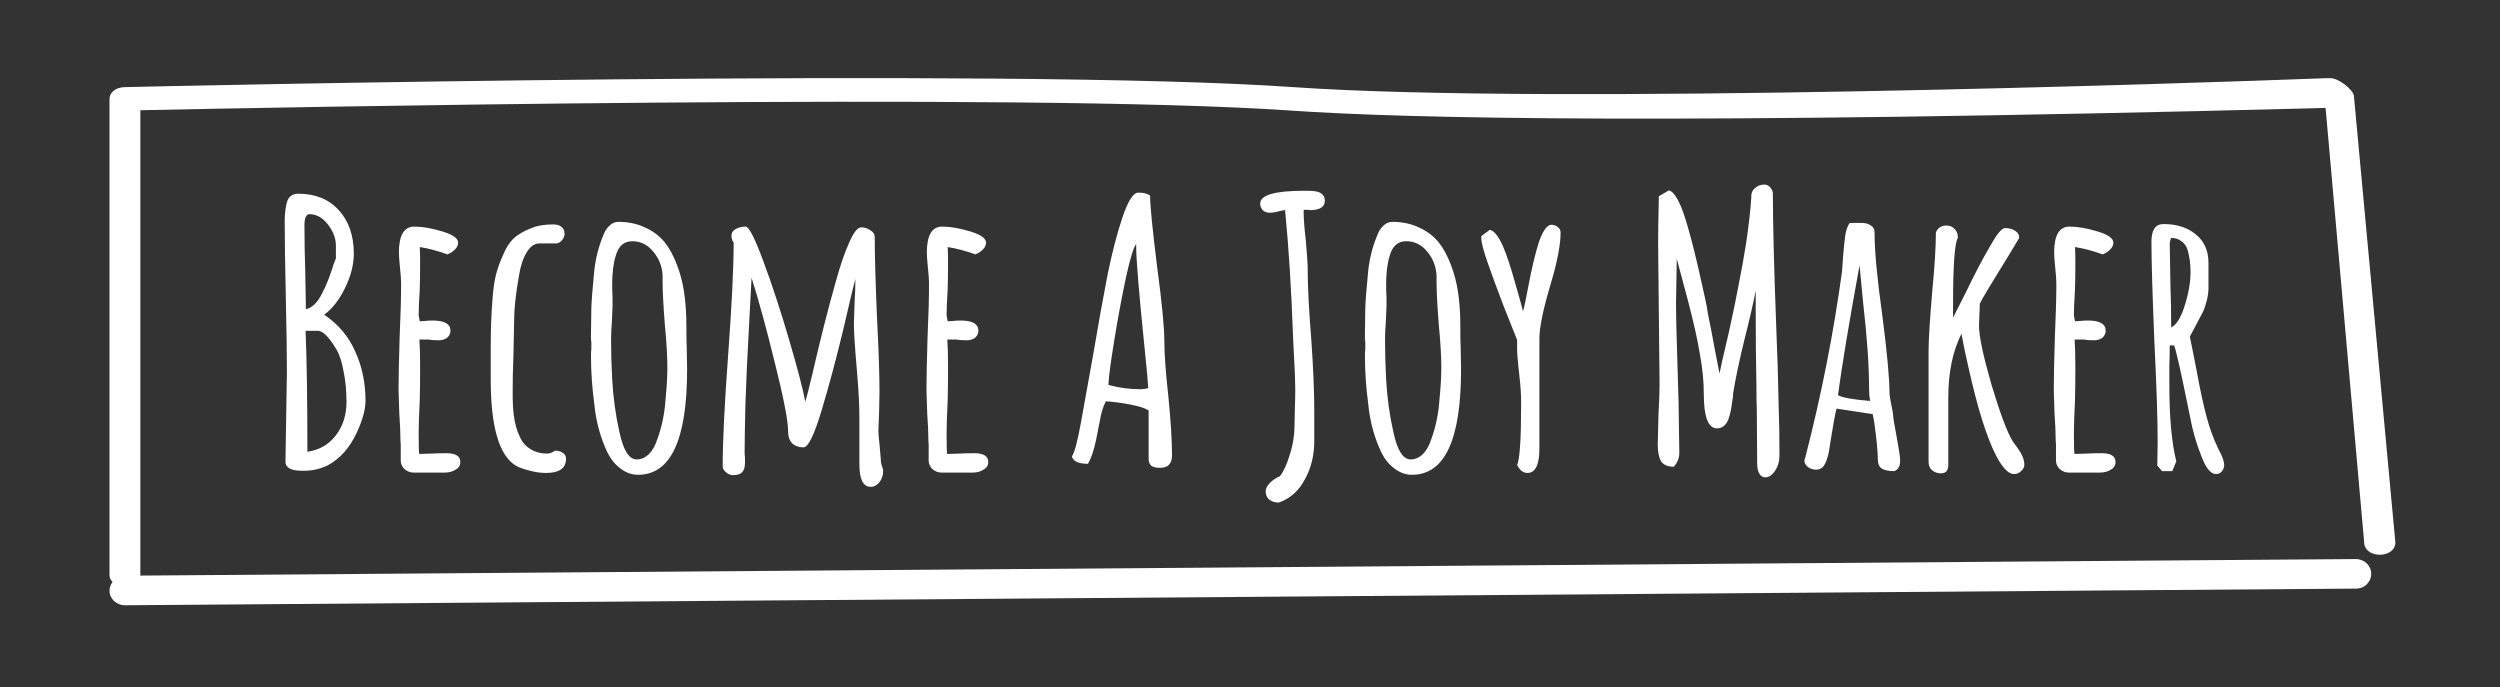 <svg width="171" height="47" viewBox="0 0 171 47" fill="none" xmlns="http://www.w3.org/2000/svg">
<rect x="0" y="0" width="171" height="47" fill="#333333" stroke="none"/>
<path d="M20.675 32.2C19.908 32.2 19.525 31.992 19.525 31.575L19.575 28.5L19.625 25.425C19.625 24.308 19.6 22.617 19.55 20.35C19.5 18.1 19.475 16.408 19.475 15.275V15.125C19.475 14.692 19.517 14.292 19.6 13.925C19.7 13.475 19.967 13.25 20.4 13.25C21.567 13.25 22.492 13.625 23.175 14.375C23.858 15.125 24.2 16.117 24.2 17.35C24.2 18.1 24 18.883 23.6 19.7C23.2 20.517 22.725 21.125 22.175 21.525C23.142 22.175 23.85 23.017 24.3 24.05C24.767 25.067 25 26.192 25 27.425C25 28.008 24.8 28.733 24.4 29.6C23.917 30.633 23.258 31.375 22.425 31.825C21.925 32.075 21.375 32.2 20.775 32.2H20.675ZM20.925 21.15C21.358 21.05 21.725 20.692 22.025 20.075C22.275 19.608 22.508 19.042 22.725 18.375C22.775 18.192 22.858 17.958 22.975 17.675V16.8C22.975 16.3 22.792 15.817 22.425 15.35C22.058 14.883 21.642 14.65 21.175 14.65C20.942 14.65 20.825 14.908 20.825 15.425C20.825 16.525 20.842 17.508 20.875 18.375L20.925 21.15ZM21.025 30.9C21.842 30.783 22.492 30.408 22.975 29.775C23.458 29.142 23.7 28.383 23.7 27.5C23.7 26.733 23.633 26.033 23.5 25.4C23.383 24.75 23.225 24.258 23.025 23.925C22.842 23.608 22.658 23.342 22.475 23.125C22.292 22.908 22.133 22.767 22 22.7L21.8 22.625H20.9C20.983 24.542 21.025 27.3 21.025 30.9ZM28.286 32.325C28.07 32.325 27.87 32.25 27.686 32.1C27.52 31.95 27.428 31.767 27.411 31.55V30.9V30.4C27.395 30.25 27.386 30.075 27.386 29.875C27.386 29.525 27.361 28.992 27.311 28.275L27.261 26.675C27.261 25.858 27.286 24.642 27.336 23.025C27.403 21.575 27.436 20.358 27.436 19.375C27.436 19.142 27.411 18.792 27.361 18.325C27.311 17.842 27.286 17.492 27.286 17.275C27.286 16.092 27.636 15.5 28.336 15.5C28.886 15.5 29.52 15.608 30.236 15.825C30.97 16.042 31.336 16.3 31.336 16.6C31.336 16.767 31.261 16.925 31.111 17.075C30.978 17.208 30.811 17.317 30.611 17.4C29.911 17.15 29.278 16.983 28.711 16.9C28.728 17.15 28.736 17.508 28.736 17.975C28.736 18.642 28.728 19.242 28.711 19.775C28.661 20.575 28.636 21.175 28.636 21.575L28.711 21.975L29.111 21.95C29.245 21.933 29.411 21.925 29.611 21.925C30.411 21.925 30.811 22.158 30.811 22.625C30.811 22.808 30.736 22.967 30.586 23.1C30.436 23.217 30.245 23.275 30.011 23.275C29.711 23.275 29.478 23.258 29.311 23.225H28.686C28.72 23.658 28.736 24.292 28.736 25.125C28.736 25.958 28.728 26.708 28.711 27.375C28.661 28.392 28.636 29.15 28.636 29.65C28.636 30.583 28.653 31.05 28.686 31.05L29.511 31.025C29.795 31.008 30.136 31 30.536 31C31.17 31 31.486 31.2 31.486 31.6C31.486 31.833 31.378 32.008 31.161 32.125C30.961 32.258 30.711 32.325 30.411 32.325H28.286ZM37.341 32.35C36.974 32.35 36.583 32.292 36.166 32.175C35.766 32.075 35.458 31.958 35.241 31.825C34.124 31.108 33.566 29.15 33.566 25.95V25.275V24.5V23.9C33.566 23.233 33.574 22.642 33.591 22.125C33.608 21.592 33.641 21.017 33.691 20.4C33.741 19.75 33.816 19.225 33.916 18.825C34.016 18.408 34.182 17.942 34.416 17.425C34.616 16.942 34.858 16.567 35.141 16.3C35.441 16.033 35.824 15.808 36.291 15.625C36.708 15.442 37.224 15.35 37.841 15.35C38.091 15.35 38.282 15.408 38.416 15.525C38.549 15.642 38.616 15.792 38.616 15.975C38.616 16.142 38.557 16.292 38.441 16.425C38.341 16.558 38.216 16.633 38.066 16.65H36.891C36.557 16.65 36.266 16.858 36.016 17.275C35.766 17.692 35.591 18.233 35.491 18.9C35.274 20.133 35.166 21.133 35.166 21.9V22.025L35.116 24.425C35.083 25.142 35.066 25.95 35.066 26.85C35.066 27.483 35.091 28 35.141 28.4C35.224 29 35.366 29.5 35.566 29.9C35.766 30.35 36.108 30.675 36.591 30.875C36.841 30.975 37.116 31.025 37.416 31.025C37.599 31.025 37.782 30.958 37.966 30.825C38.182 30.825 38.358 30.875 38.491 30.975C38.641 31.058 38.716 31.192 38.716 31.375C38.716 32.025 38.258 32.35 37.341 32.35ZM43.648 32.475C43.215 32.475 42.815 32.333 42.448 32.05C42.082 31.783 41.782 31.417 41.548 30.95C41.065 29.933 40.765 28.825 40.648 27.625C40.498 26.492 40.423 25.4 40.423 24.35C40.423 24.15 40.432 23.983 40.448 23.85V23.4C40.448 23.317 40.44 23.275 40.423 23.275V22.825L40.448 21.075C40.465 20.542 40.532 19.692 40.648 18.525C40.732 17.725 40.923 16.95 41.223 16.2C41.34 15.867 41.49 15.617 41.673 15.45C41.857 15.267 42.065 15.175 42.298 15.175C42.965 15.175 43.565 15.3 44.098 15.55C44.632 15.783 45.082 16.117 45.448 16.55C45.782 16.967 46.065 17.483 46.298 18.1C46.532 18.7 46.698 19.342 46.798 20.025C46.898 20.725 46.948 21.467 46.948 22.25V22.45C46.948 22.967 46.957 23.433 46.973 23.85L46.998 25.275C46.998 30.075 45.882 32.475 43.648 32.475ZM43.548 31.425C43.848 31.425 44.123 31.308 44.373 31.075C44.623 30.825 44.815 30.492 44.948 30.075C45.265 29.225 45.457 28.308 45.523 27.325C45.607 26.475 45.648 25.742 45.648 25.125C45.648 24.375 45.59 23.392 45.473 22.175C45.373 20.892 45.323 19.933 45.323 19.3V18.85C45.29 18.217 45.073 17.667 44.673 17.2C44.29 16.733 43.815 16.5 43.248 16.5C42.682 16.5 42.307 16.825 42.123 17.475C41.957 17.992 41.873 18.658 41.873 19.475C41.873 19.792 41.882 20.058 41.898 20.275V20.95L41.848 22.1C41.815 22.45 41.798 22.833 41.798 23.25C41.798 24.15 41.823 25.042 41.873 25.925C41.94 27.175 42.107 28.392 42.373 29.575C42.64 30.808 43.032 31.425 43.548 31.425ZM59.557 33.3C59.04 33.3 58.782 32.783 58.782 31.75V30.15V28.55C58.782 27.717 58.724 26.625 58.607 25.275C58.474 23.758 58.407 22.717 58.407 22.15L58.457 20.6C58.49 20.15 58.507 19.642 58.507 19.075C58.44 19.292 58.165 20.442 57.682 22.525C57.199 24.542 56.699 26.408 56.182 28.125C55.682 29.775 55.274 30.6 54.957 30.6C54.64 30.6 54.382 30.508 54.182 30.325C53.999 30.125 53.907 29.858 53.907 29.525C53.907 28.792 53.607 27.233 53.007 24.85C52.424 22.467 51.89 20.517 51.407 19L51.257 21.825C51.124 24.208 51.032 26.192 50.982 27.775C50.949 29.308 50.932 30.358 50.932 30.925C50.932 31.058 50.94 31.183 50.957 31.3V31.65C50.957 31.933 50.899 32.142 50.782 32.275C50.665 32.425 50.449 32.5 50.132 32.5C49.965 32.5 49.807 32.433 49.657 32.3C49.507 32.183 49.432 32.05 49.432 31.9C49.432 30.2 49.557 27.65 49.807 24.25C50.057 20.85 50.182 18.3 50.182 16.6C50.082 16.45 50.032 16.292 50.032 16.125C50.032 15.925 50.124 15.775 50.307 15.675C50.507 15.558 50.74 15.5 51.007 15.5C51.224 15.5 51.624 16.283 52.207 17.85C52.79 19.417 53.374 21.192 53.957 23.175C54.54 25.158 54.915 26.592 55.082 27.475C55.215 27.025 55.324 26.608 55.407 26.225L55.557 25.625C56.09 23.292 56.624 21.183 57.157 19.3C57.474 18.15 57.782 17.25 58.082 16.6C58.382 15.9 58.657 15.55 58.907 15.55C59.14 15.55 59.349 15.617 59.532 15.75C59.732 15.867 59.832 16.025 59.832 16.225C59.832 17.425 59.882 19.225 59.982 21.625C60.099 23.858 60.157 25.592 60.157 26.825L60.132 28.15L60.082 29.475C60.082 29.675 60.107 29.975 60.157 30.375L60.232 31.25C60.249 31.4 60.257 31.517 60.257 31.6C60.274 31.683 60.282 31.733 60.282 31.75C60.365 31.967 60.407 32.125 60.407 32.225C60.407 32.508 60.324 32.758 60.157 32.975C59.99 33.192 59.79 33.3 59.557 33.3ZM64.396 32.325C64.179 32.325 63.979 32.25 63.796 32.1C63.629 31.95 63.537 31.767 63.521 31.55V30.9V30.4C63.504 30.25 63.496 30.075 63.496 29.875C63.496 29.525 63.471 28.992 63.421 28.275L63.371 26.675C63.371 25.858 63.396 24.642 63.446 23.025C63.512 21.575 63.546 20.358 63.546 19.375C63.546 19.142 63.521 18.792 63.471 18.325C63.421 17.842 63.396 17.492 63.396 17.275C63.396 16.092 63.746 15.5 64.446 15.5C64.996 15.5 65.629 15.608 66.346 15.825C67.079 16.042 67.446 16.3 67.446 16.6C67.446 16.767 67.371 16.925 67.221 17.075C67.087 17.208 66.921 17.317 66.721 17.4C66.021 17.15 65.387 16.983 64.821 16.9C64.837 17.15 64.846 17.508 64.846 17.975C64.846 18.642 64.837 19.242 64.821 19.775C64.771 20.575 64.746 21.175 64.746 21.575L64.821 21.975L65.221 21.95C65.354 21.933 65.521 21.925 65.721 21.925C66.521 21.925 66.921 22.158 66.921 22.625C66.921 22.808 66.846 22.967 66.696 23.1C66.546 23.217 66.354 23.275 66.121 23.275C65.821 23.275 65.587 23.258 65.421 23.225H64.796C64.829 23.658 64.846 24.292 64.846 25.125C64.846 25.958 64.837 26.708 64.821 27.375C64.771 28.392 64.746 29.15 64.746 29.65C64.746 30.583 64.762 31.05 64.796 31.05L65.621 31.025C65.904 31.008 66.246 31 66.646 31C67.279 31 67.596 31.2 67.596 31.6C67.596 31.833 67.487 32.008 67.271 32.125C67.071 32.258 66.821 32.325 66.521 32.325H64.396ZM79.341 32C79.074 32 78.874 31.95 78.741 31.85C78.624 31.75 78.566 31.583 78.566 31.35V28.075C78.349 27.925 77.941 27.792 77.341 27.675C76.741 27.558 76.174 27.483 75.641 27.45C75.457 27.8 75.324 28.225 75.241 28.725L75.141 29.225C75.124 29.342 75.074 29.6 74.991 30C74.907 30.4 74.816 30.75 74.716 31.05C74.616 31.333 74.516 31.558 74.416 31.725C73.782 31.725 73.416 31.558 73.316 31.225C73.499 30.958 73.707 30.175 73.941 28.875L74.766 24.3C75.132 22.133 75.466 20.283 75.766 18.75C76.082 17.217 76.416 15.933 76.766 14.9C77.149 13.75 77.516 13.175 77.866 13.175C78.216 13.175 78.482 13.242 78.666 13.375C78.666 14.042 78.824 15.65 79.141 18.2C79.474 20.7 79.641 22.408 79.641 23.325C79.641 24.208 79.732 25.475 79.916 27.125C80.082 28.808 80.166 30.15 80.166 31.15C80.166 31.717 79.891 32 79.341 32ZM78.041 26.625C78.174 26.625 78.341 26.6 78.541 26.55C78.491 25.817 78.407 24.908 78.291 23.825C77.907 20.058 77.716 17.75 77.716 16.9V16.7C77.549 16.867 77.316 17.625 77.016 18.975C76.732 20.308 76.466 21.742 76.216 23.275C75.966 24.808 75.832 25.825 75.816 26.325C76.516 26.525 77.257 26.625 78.041 26.625ZM87.471 34.375C87.205 34.375 86.988 34.308 86.821 34.175C86.655 34.042 86.571 33.85 86.571 33.6C86.571 33.417 86.671 33.225 86.871 33.025C87.071 32.825 87.296 32.675 87.546 32.575C87.796 32.258 88.021 31.767 88.221 31.1C88.438 30.433 88.546 29.75 88.546 29.05L88.571 27.825C88.588 27.475 88.596 27.075 88.596 26.625L88.571 25.6L88.446 23.075C88.33 19.775 88.146 16.867 87.896 14.35C87.846 14.383 87.738 14.408 87.571 14.425C87.305 14.508 87.055 14.55 86.821 14.55C86.655 14.55 86.505 14.492 86.371 14.375C86.255 14.242 86.196 14.092 86.196 13.925C86.196 13.342 87.188 13.05 89.171 13.05H89.496C89.73 13.05 89.913 13.067 90.046 13.1C90.18 13.117 90.305 13.175 90.421 13.275C90.555 13.375 90.621 13.525 90.621 13.725C90.621 14.158 90.271 14.375 89.571 14.375C89.571 14.375 89.563 14.375 89.546 14.375C89.546 14.375 89.546 14.367 89.546 14.35H89.496H89.171V14.55C89.171 14.983 89.221 15.625 89.321 16.475C89.405 17.442 89.446 18.092 89.446 18.425C89.446 19.608 89.53 21.225 89.696 23.275C89.83 25.208 89.896 26.833 89.896 28.15V29.15V30.15C89.896 31.15 89.68 32.033 89.246 32.8C88.83 33.583 88.238 34.108 87.471 34.375ZM96.586 32.475C96.152 32.475 95.752 32.333 95.386 32.05C95.019 31.783 94.719 31.417 94.486 30.95C94.002 29.933 93.702 28.825 93.586 27.625C93.436 26.492 93.361 25.4 93.361 24.35C93.361 24.15 93.369 23.983 93.386 23.85V23.4C93.386 23.317 93.377 23.275 93.361 23.275V22.825L93.386 21.075C93.402 20.542 93.469 19.692 93.586 18.525C93.669 17.725 93.861 16.95 94.161 16.2C94.277 15.867 94.427 15.617 94.611 15.45C94.794 15.267 95.002 15.175 95.236 15.175C95.902 15.175 96.502 15.3 97.036 15.55C97.569 15.783 98.019 16.117 98.386 16.55C98.719 16.967 99.002 17.483 99.236 18.1C99.469 18.7 99.636 19.342 99.736 20.025C99.836 20.725 99.886 21.467 99.886 22.25V22.45C99.886 22.967 99.894 23.433 99.911 23.85L99.936 25.275C99.936 30.075 98.819 32.475 96.586 32.475ZM96.486 31.425C96.786 31.425 97.061 31.308 97.311 31.075C97.561 30.825 97.752 30.492 97.886 30.075C98.202 29.225 98.394 28.308 98.461 27.325C98.544 26.475 98.586 25.742 98.586 25.125C98.586 24.375 98.527 23.392 98.411 22.175C98.311 20.892 98.261 19.933 98.261 19.3V18.85C98.227 18.217 98.011 17.667 97.611 17.2C97.227 16.733 96.752 16.5 96.186 16.5C95.619 16.5 95.244 16.825 95.061 17.475C94.894 17.992 94.811 18.658 94.811 19.475C94.811 19.792 94.819 20.058 94.836 20.275V20.95L94.786 22.1C94.752 22.45 94.736 22.833 94.736 23.25C94.736 24.15 94.761 25.042 94.811 25.925C94.877 27.175 95.044 28.392 95.311 29.575C95.577 30.808 95.969 31.425 96.486 31.425ZM104.47 32.35C104.186 32.35 103.953 32.167 103.77 31.8C103.953 31.45 104.045 30.033 104.045 27.55C104.045 26.967 104.003 26.333 103.92 25.65L103.845 24.925C103.795 24.475 103.77 24.133 103.77 23.9V23.25C103.603 22.833 103.295 22.058 102.845 20.925C102.411 19.792 102.061 18.842 101.795 18.075C101.478 17.192 101.32 16.592 101.32 16.275V16.15L101.895 15.725C102.178 15.758 102.478 16.125 102.795 16.825C103.061 17.442 103.353 18.325 103.67 19.475C104.003 20.625 104.17 21.233 104.17 21.3C104.236 21.117 104.37 20.492 104.57 19.425C104.77 18.358 104.995 17.417 105.245 16.6C105.528 15.783 105.82 15.375 106.12 15.375C106.286 15.375 106.428 15.425 106.545 15.525C106.678 15.625 106.745 15.75 106.745 15.9C106.745 16.75 106.511 17.95 106.045 19.5C105.545 21.183 105.295 22.4 105.295 23.15V30.675C105.295 31.792 105.02 32.35 104.47 32.35ZM120.74 32.65C120.573 32.65 120.44 32.567 120.34 32.4C120.24 32.233 120.19 31.992 120.19 31.675L120.165 27.975C120.148 27.658 120.14 27.133 120.14 26.4C120.107 24.85 120.09 23.1 120.09 21.15V19.875C119.94 20.675 119.682 21.8 119.315 23.25C118.948 24.75 118.69 25.983 118.54 26.95V27.1L118.465 27.575C118.432 27.942 118.348 28.317 118.215 28.7C118.048 29.1 117.79 29.3 117.44 29.3C116.84 29.3 116.54 28.517 116.54 26.95C116.54 26.083 116.448 25.158 116.265 24.175C116.098 23.175 115.823 21.95 115.44 20.5L114.69 17.7L114.64 20.7C114.64 21.6 114.682 23.317 114.765 25.85L114.815 27.55L114.865 30.975C114.865 31.325 114.74 31.642 114.49 31.925C114.073 31.925 113.782 31.8 113.615 31.55C113.465 31.283 113.39 30.9 113.39 30.4L113.44 28.35C113.49 27.45 113.515 26.775 113.515 26.325L113.465 21.5L113.415 16.65C113.415 15.933 113.432 14.858 113.465 13.425L114.14 13.025C114.273 13.042 114.407 13.142 114.54 13.325C114.673 13.492 114.823 13.767 114.99 14.15C115.407 15.183 115.948 17.25 116.615 20.35C116.715 20.783 116.782 21.142 116.815 21.425C117.015 22.392 117.157 23.125 117.24 23.625L117.615 25.55L117.79 24.725L118.265 22.675C118.532 21.475 118.748 20.425 118.915 19.525C119.098 18.625 119.273 17.65 119.44 16.6C119.623 15.35 119.74 14.308 119.79 13.475V13.325C119.823 13.108 119.923 12.942 120.09 12.825C120.257 12.692 120.457 12.625 120.69 12.625C120.84 12.625 120.973 12.692 121.09 12.825C121.207 12.958 121.265 13.1 121.265 13.25C121.265 15.25 121.34 18.242 121.49 22.225C121.573 24.175 121.632 26.083 121.665 27.95C121.698 28.8 121.715 29.875 121.715 31.175C121.715 31.558 121.615 31.9 121.415 32.2C121.215 32.5 120.99 32.65 120.74 32.65ZM129.568 32.225C129.185 32.225 128.901 32.167 128.718 32.05C128.535 31.933 128.443 31.717 128.443 31.4C128.443 30.9 128.36 30.05 128.193 28.85L128.093 28.325L125.618 27.95C125.518 28.333 125.376 29.108 125.193 30.275C125.093 31.092 124.935 31.633 124.718 31.9C124.601 32.05 124.435 32.125 124.218 32.125C124.018 32.125 123.835 32.067 123.668 31.95C123.501 31.817 123.418 31.658 123.418 31.475L123.468 31.35L123.493 31.25C124.593 26.967 125.426 22.742 125.993 18.575C125.993 18.508 126.001 18.4 126.018 18.25C126.035 18.083 126.051 17.85 126.068 17.55C126.118 16.933 126.168 16.442 126.218 16.075C126.285 15.708 126.385 15.433 126.518 15.25H127.368C127.601 15.25 127.801 15.308 127.968 15.425C128.135 15.525 128.218 15.675 128.218 15.875C128.218 17.142 128.393 19.025 128.743 21.525C129.076 24.092 129.243 25.892 129.243 26.925C129.243 27.025 129.285 27.283 129.368 27.7C129.451 28.083 129.493 28.333 129.493 28.45C129.493 28.567 129.576 29.067 129.743 29.95C129.893 30.75 129.968 31.267 129.968 31.5V31.525C129.968 31.892 129.835 32.125 129.568 32.225ZM127.918 27.425C127.868 27.175 127.843 26.867 127.843 26.5C127.843 25 127.71 23.083 127.443 20.75L127.193 18.15C126.476 22.067 125.985 25.025 125.718 27.025C125.968 27.192 126.701 27.325 127.918 27.425ZM137.764 32.425C137.381 32.425 136.972 32.008 136.539 31.175C135.889 29.925 135.247 27.867 134.614 25C134.431 24.217 134.281 23.492 134.164 22.825C133.564 24.025 133.264 25.475 133.264 27.175V31.8C133.264 32.183 133.097 32.375 132.764 32.375C132.514 32.375 132.306 32.3 132.139 32.15C131.989 32.017 131.914 31.825 131.914 31.575V24C131.914 23.267 131.997 21.917 132.164 19.95C132.331 18.233 132.414 16.883 132.414 15.9C132.547 15.583 132.789 15.425 133.139 15.425C133.356 15.425 133.539 15.5 133.689 15.65C133.839 15.8 133.914 15.983 133.914 16.2V16.275C133.697 16.642 133.589 18.158 133.589 20.825V21.725L134.514 19.9C135.081 18.717 135.614 17.7 136.114 16.85C136.581 16.017 136.922 15.6 137.139 15.6C137.406 15.6 137.631 15.658 137.814 15.775C138.014 15.892 138.114 16.058 138.114 16.275L137.514 17.275C136.264 19.292 135.564 20.458 135.414 20.775C135.414 21.058 135.406 21.308 135.389 21.525L135.364 22.275C135.364 22.992 135.647 24.333 136.214 26.3C136.797 28.25 137.281 29.542 137.664 30.175L137.989 30.625C138.306 31.058 138.464 31.442 138.464 31.775C138.464 31.958 138.389 32.108 138.239 32.225C138.106 32.358 137.947 32.425 137.764 32.425ZM141.504 32.325C141.287 32.325 141.087 32.25 140.904 32.1C140.737 31.95 140.646 31.767 140.629 31.55V30.9V30.4C140.612 30.25 140.604 30.075 140.604 29.875C140.604 29.525 140.579 28.992 140.529 28.275L140.479 26.675C140.479 25.858 140.504 24.642 140.554 23.025C140.621 21.575 140.654 20.358 140.654 19.375C140.654 19.142 140.629 18.792 140.579 18.325C140.529 17.842 140.504 17.492 140.504 17.275C140.504 16.092 140.854 15.5 141.554 15.5C142.104 15.5 142.737 15.608 143.454 15.825C144.187 16.042 144.554 16.3 144.554 16.6C144.554 16.767 144.479 16.925 144.329 17.075C144.196 17.208 144.029 17.317 143.829 17.4C143.129 17.15 142.496 16.983 141.929 16.9C141.946 17.15 141.954 17.508 141.954 17.975C141.954 18.642 141.946 19.242 141.929 19.775C141.879 20.575 141.854 21.175 141.854 21.575L141.929 21.975L142.329 21.95C142.462 21.933 142.629 21.925 142.829 21.925C143.629 21.925 144.029 22.158 144.029 22.625C144.029 22.808 143.954 22.967 143.804 23.1C143.654 23.217 143.462 23.275 143.229 23.275C142.929 23.275 142.696 23.258 142.529 23.225H141.904C141.937 23.658 141.954 24.292 141.954 25.125C141.954 25.958 141.946 26.708 141.929 27.375C141.879 28.392 141.854 29.15 141.854 29.65C141.854 30.583 141.871 31.05 141.904 31.05L142.729 31.025C143.012 31.008 143.354 31 143.754 31C144.387 31 144.704 31.2 144.704 31.6C144.704 31.833 144.596 32.008 144.379 32.125C144.179 32.258 143.929 32.325 143.629 32.325H141.504ZM151.584 32.425C151.217 32.425 150.884 32.025 150.584 31.225C150.234 30.358 149.975 29.467 149.809 28.55L149.634 27.7C149.15 25.317 148.842 23.958 148.709 23.625H148.409C148.409 24.108 148.4 24.55 148.384 24.95V26.325C148.384 28.558 148.542 30.3 148.859 31.55L148.584 32.225H147.884L147.559 31.85L147.584 30.175C147.584 28.675 147.509 26.4 147.359 23.35C147.225 20.1 147.159 17.825 147.159 16.525C147.159 15.725 147.434 15.325 147.984 15.325C148.884 15.325 149.617 15.558 150.184 16.025C150.767 16.492 151.059 17.142 151.059 17.975V19.725C151.059 19.975 151.017 20.267 150.934 20.6C150.85 20.917 150.759 21.175 150.659 21.375L150.184 22.275L149.784 23.025L149.909 23.625L150.259 25.4C150.492 26.683 150.717 27.725 150.934 28.525C151.15 29.325 151.417 30.05 151.734 30.7L151.884 31C152.05 31.333 152.134 31.6 152.134 31.8C152.134 31.967 152.084 32.108 151.984 32.225C151.884 32.358 151.75 32.425 151.584 32.425ZM148.509 22.4C148.875 22.217 149.184 21.717 149.434 20.9C149.7 20.067 149.834 19.3 149.834 18.6C149.834 18.067 149.767 17.567 149.634 17.1C149.55 16.833 149.409 16.633 149.209 16.5C149.025 16.35 148.792 16.275 148.509 16.275L148.459 16.4L148.409 16.625L148.459 19.575C148.492 20.442 148.509 21.383 148.509 22.4Z" fill="white"/>
<path d="M161.02 6.59C160.96 6.12 159.96 5.35 159.42 5.35H159.06C150.39 5.68 106.24 7.2 88.46 5.96C68.94 4.6 10.97 5.9 8.52 5.96C7.93 5.97 7.49 6.32 7.49 6.76V39.35C7.49 39.53 7.58 39.68 7.7 39.81C7.57 39.98 7.49 40.19 7.49 40.4C7.49 40.95 7.96 41.4 8.54 41.4L161.16 40.26C161.46 40.26 161.74 40.14 161.93 39.92C162.1 39.73 162.2 39.49 162.19 39.24C162.19 38.69 161.72 38.24 161.14 38.24L9.6 39.37V7.54C16.75 7.39 70.08 6.3 88.25 7.56C96.2 8.11 114.76 8.53 158.03 7.41L159.07 7.38L161.72 37.22C161.78 37.67 162.28 37.98 162.86 37.94C163.21 37.92 163.52 37.78 163.69 37.56C163.8 37.41 163.86 37.24 163.84 37.07L161.01 6.59H161.02Z" fill="white"/>
</svg>
